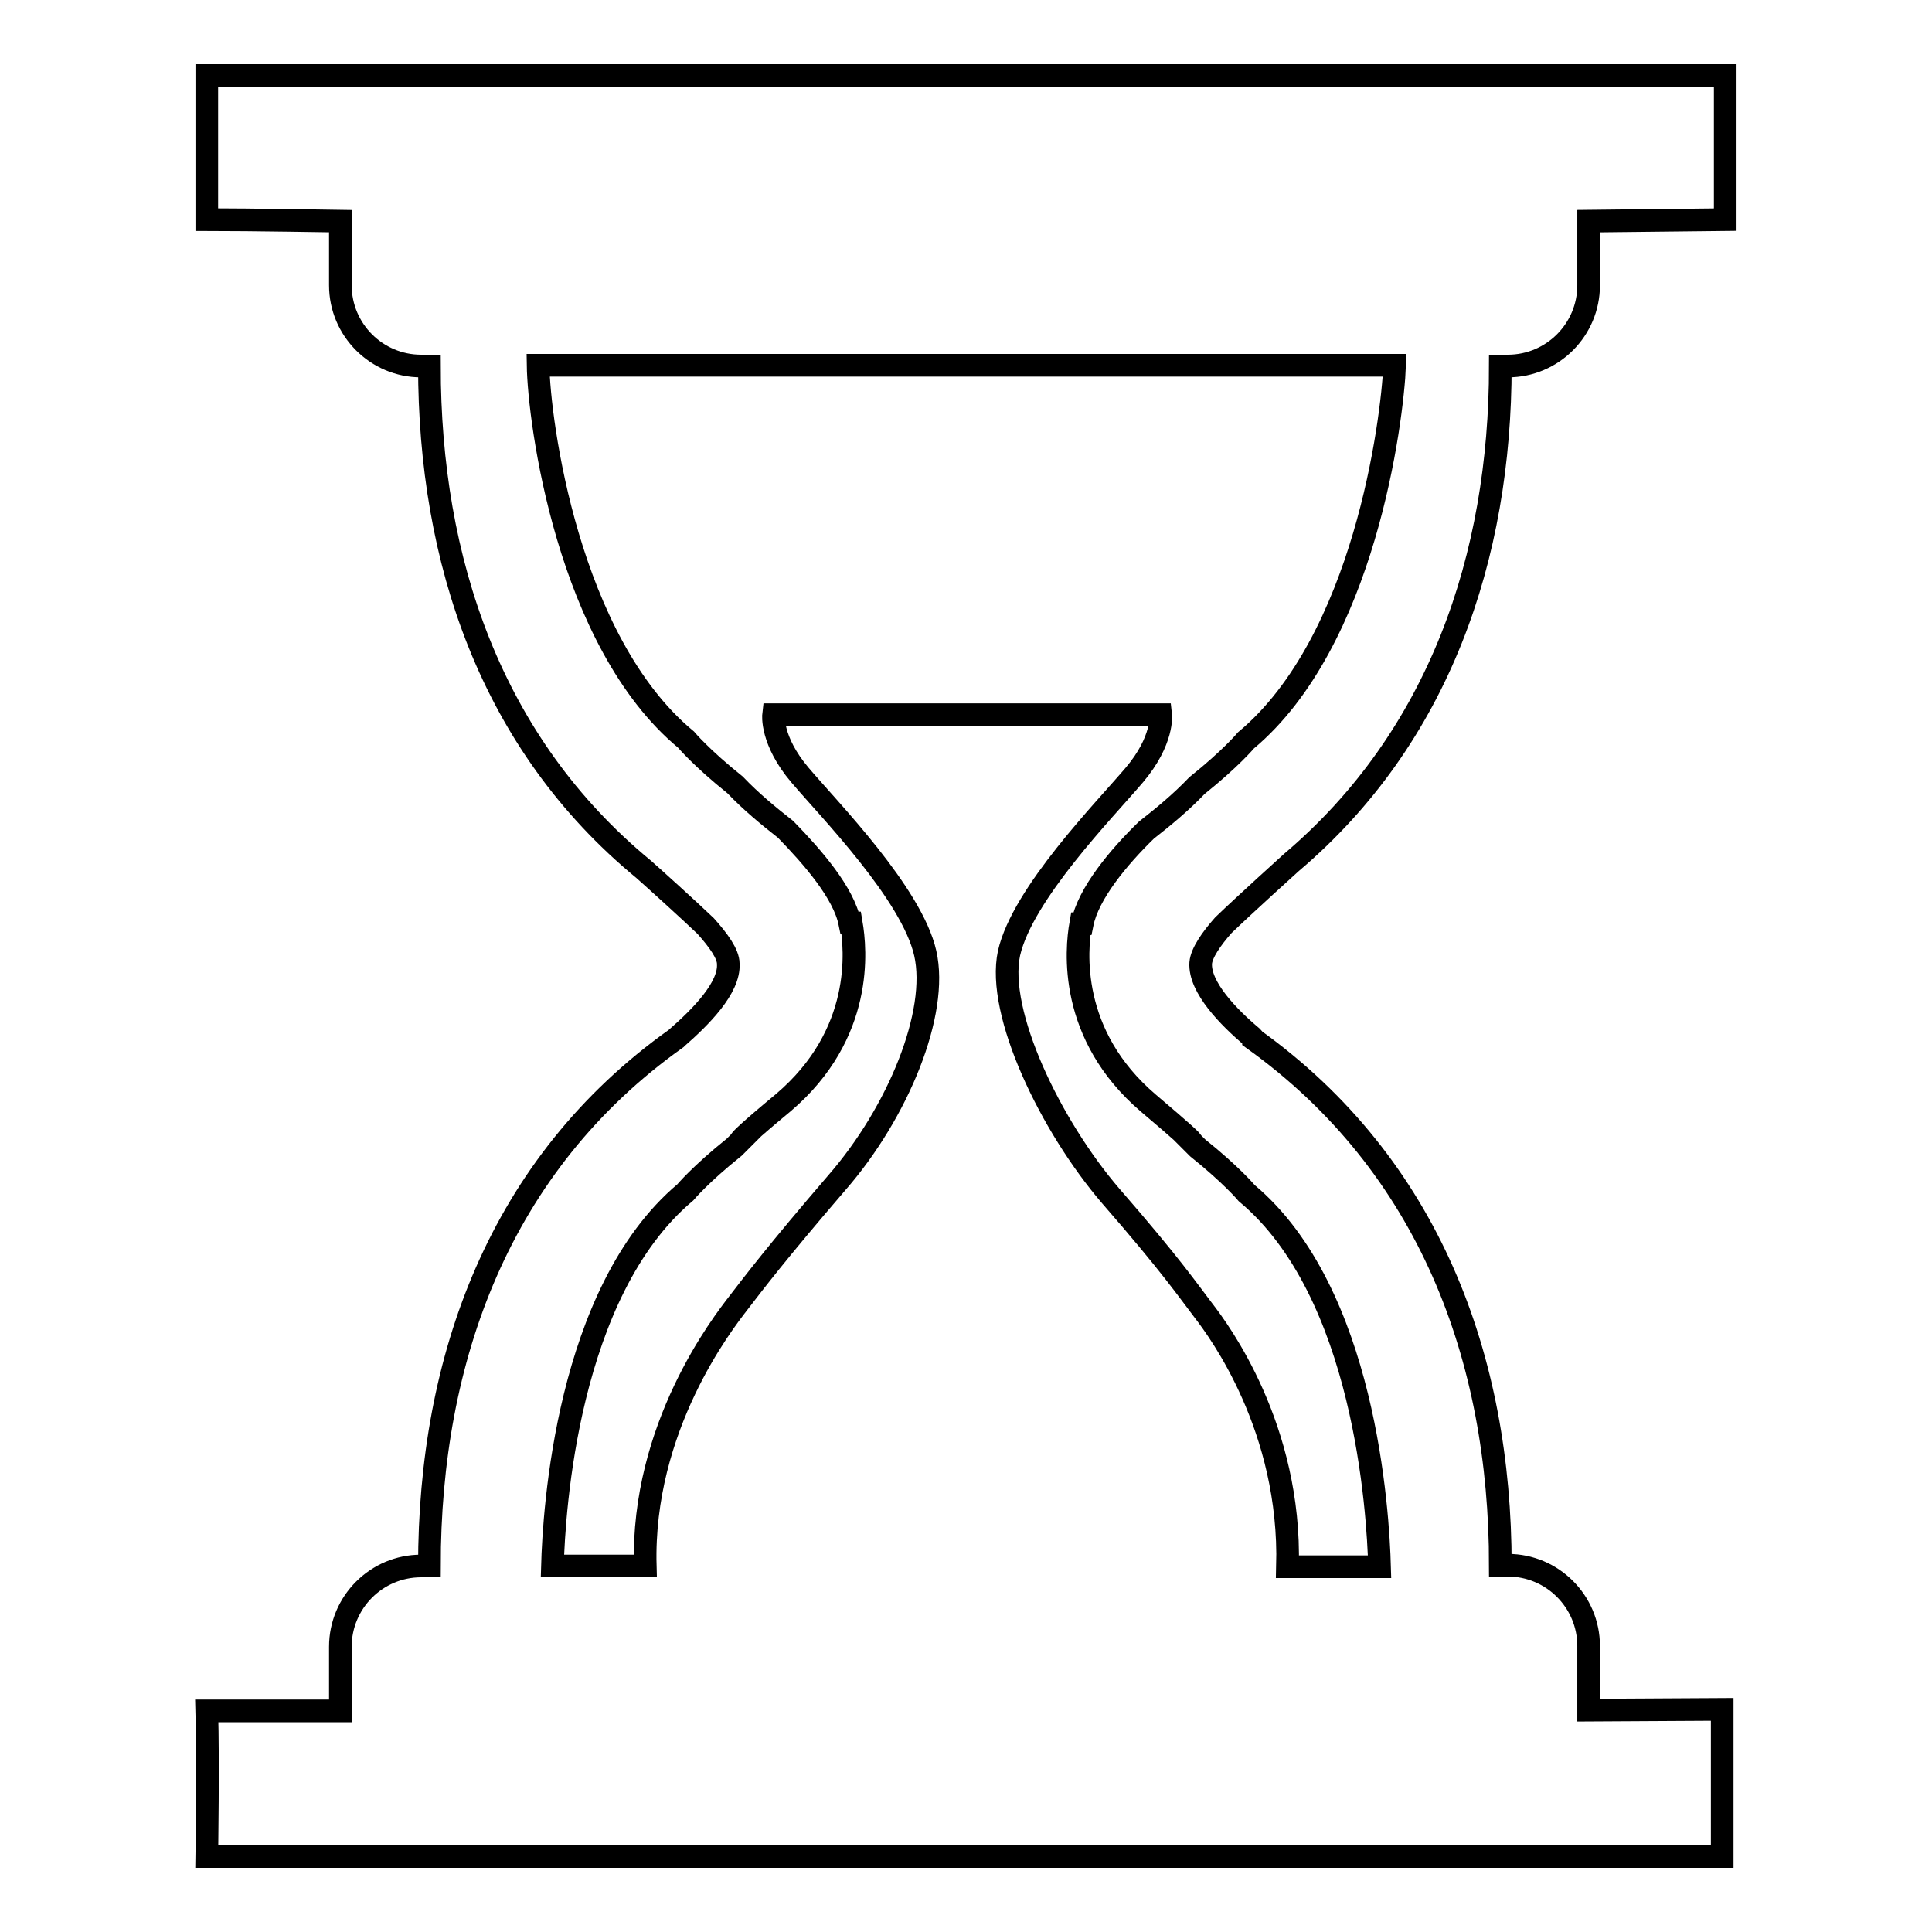 <?xml version="1.0" encoding="utf-8"?>
<!-- Svg Vector Icons : http://www.onlinewebfonts.com/icon -->
<!DOCTYPE svg PUBLIC "-//W3C//DTD SVG 1.1//EN" "http://www.w3.org/Graphics/SVG/1.1/DTD/svg11.dtd">
<svg version="1.1" xmlns="http://www.w3.org/2000/svg" xmlns:xlink="http://www.w3.org/1999/xlink" x="0px" y="0px" viewBox="0 0 256 256" enable-background="new 0 0 256 256" xml:space="preserve">
<g><g><path stroke-width="3" fill-opacity="0" stroke="#000000"  d="M198.8,48.5h1c5.9,0,10.7-4.8,10.7-10.7v-8.5l18.1-0.2c0-7.3,0-19.1,0-19.1H27.4v19.1c5.6,0,17.7,0.2,17.7,0.2v8.5c0,5.9,4.8,10.7,10.7,10.7h1.1c0,25.7,8.1,50,28.4,66.7c1.8,1.6,6,5.4,8.2,7.5c1.7,1.9,3,3.7,3,5c0.2,3.2-3.7,7.1-6.8,9.8c0,0-0.1,0.1-0.1,0.1c-23.5,16.7-32.7,42.5-32.7,69.9h-1.1c-5.9,0-10.7,4.8-10.7,10.7v8.5l-17.7,0c0.2,6.5,0,19.3,0,19.3h200.8c0-7.4,0-7.3,0-19.5l-17.7,0.1v-8.5c0-5.9-4.8-10.7-10.7-10.7h-1c0-27.4-9.4-53-32.7-69.7c0-0.1-0.1-0.2-0.2-0.3c-3.1-2.6-7-6.6-6.8-9.8c0.1-1.3,1.4-3.2,3-5c2.8-2.7,9-8.3,9-8.3l0,0C190.7,97.7,198.8,73.8,198.8,48.5L198.8,48.5z M165.1,98.1c0,0-2,2.4-6.5,6c-2.1,2.2-4.4,4.1-6.7,5.9c-3.7,3.6-7.7,8.4-8.5,12.4h-0.2c-0.6,3.4-1.7,14.7,9,23.8c4.6,3.9,5.9,5.1,5.7,5.1c0.3,0.3,0.5,0.5,0.8,0.8c4.5,3.6,6.5,6,6.5,6c15.7,13.1,17.4,42.3,17.6,49.5h-12.2c0.5-18.4-9.1-31.3-11.1-33.9c-2-2.6-4.2-5.9-12.3-15.2c-8-9.3-15.2-24.3-13.5-32.2c1.8-7.9,12.7-19,16.6-23.6c3.9-4.6,3.5-8,3.5-8h-51.3c0,0-0.4,3.4,3.5,8c3.9,4.6,14.8,15.7,16.6,23.6c1.8,7.9-3.6,21.1-11.7,30.4c-8,9.3-11.1,13.4-13.1,16c-2,2.6-12.8,16.4-12.3,34.8H73.2c0.2-7.2,1.9-36.3,17.6-49.5c0,0,2-2.4,6.5-6c0.3-0.3,0.5-0.5,0.8-0.8c-0.2,0,1-1.2,5.7-5.1c10.7-9.1,9.6-20.3,9-23.8h-0.2c-0.8-4-4.9-8.7-8.5-12.4c-2.3-1.8-4.6-3.7-6.7-5.9c-4.5-3.6-6.5-6-6.5-6C75.2,85,71.4,55.7,71.3,48.4h113.5C184.5,55.7,180.8,85,165.1,98.1L165.1,98.1z"/></g></g>
</svg>